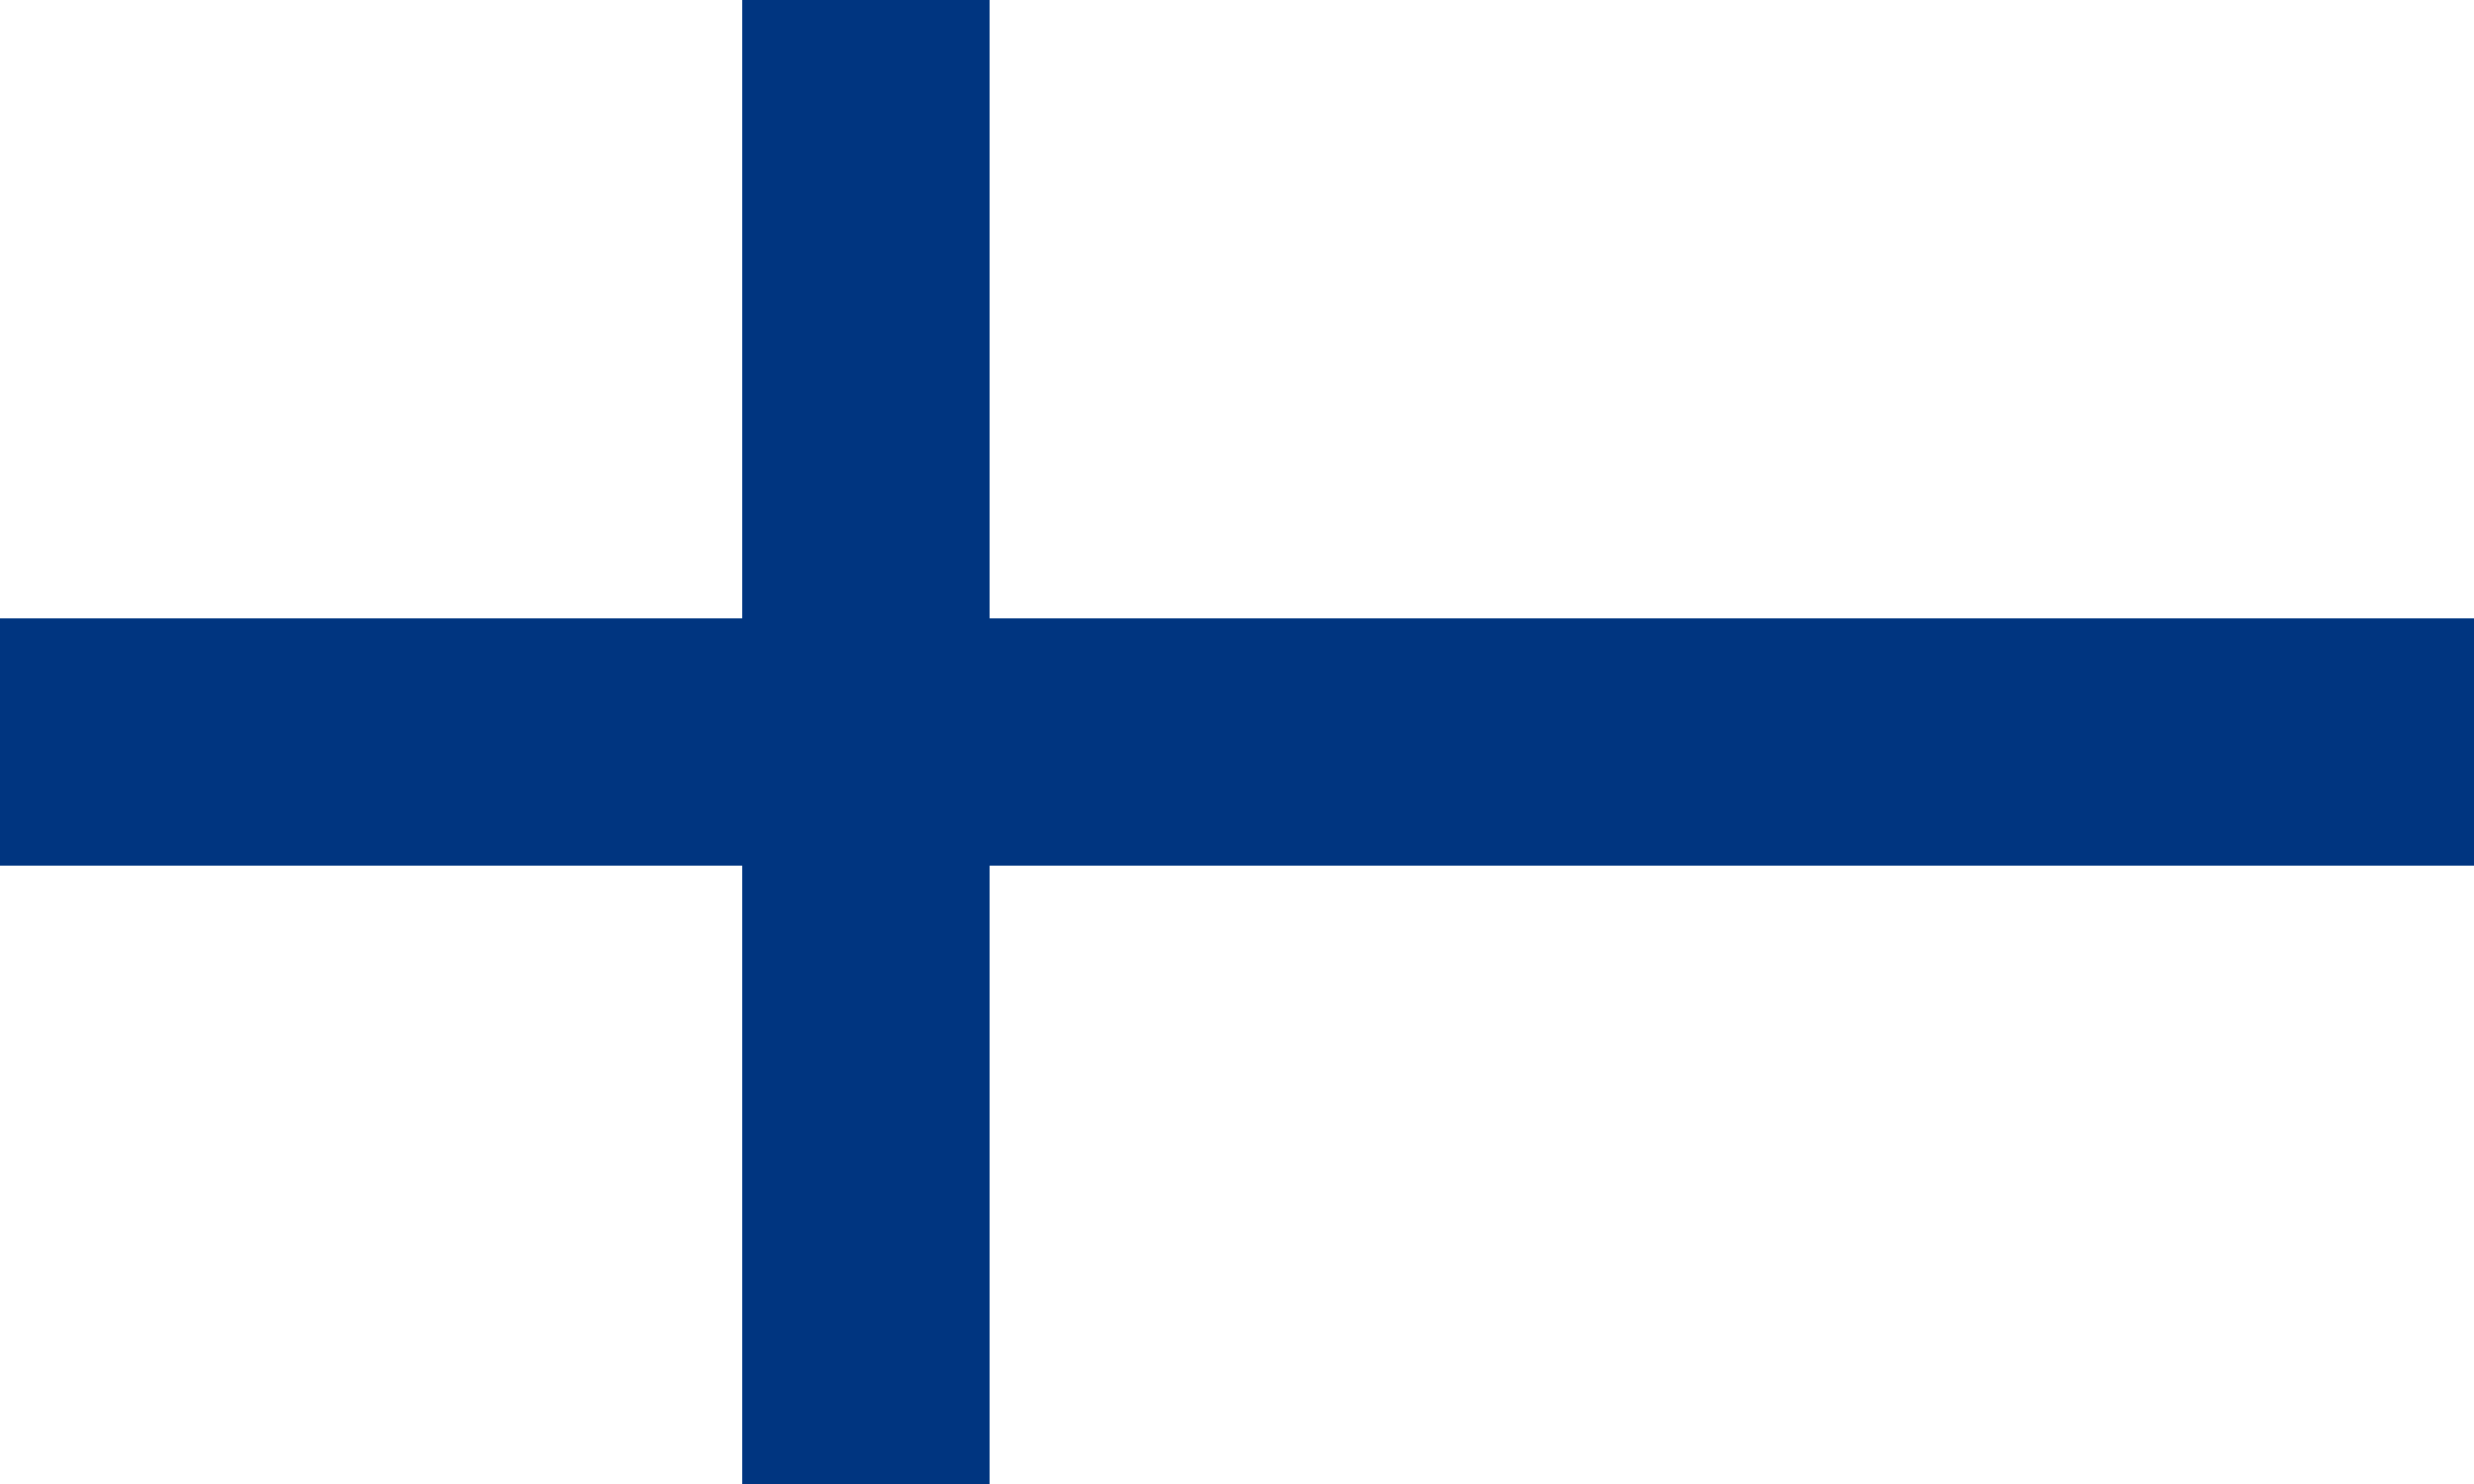 <svg xmlns="http://www.w3.org/2000/svg" viewBox="0 0 60 36" width="24" height="14.4">
  <!-- White background -->
  <rect width="60" height="36" fill="#FFFFFF"/>
  <!-- Blue cross -->
  <rect width="60" height="6" y="15" fill="#003580"/>
  <rect width="6" height="36" x="18" fill="#003580"/>
</svg>